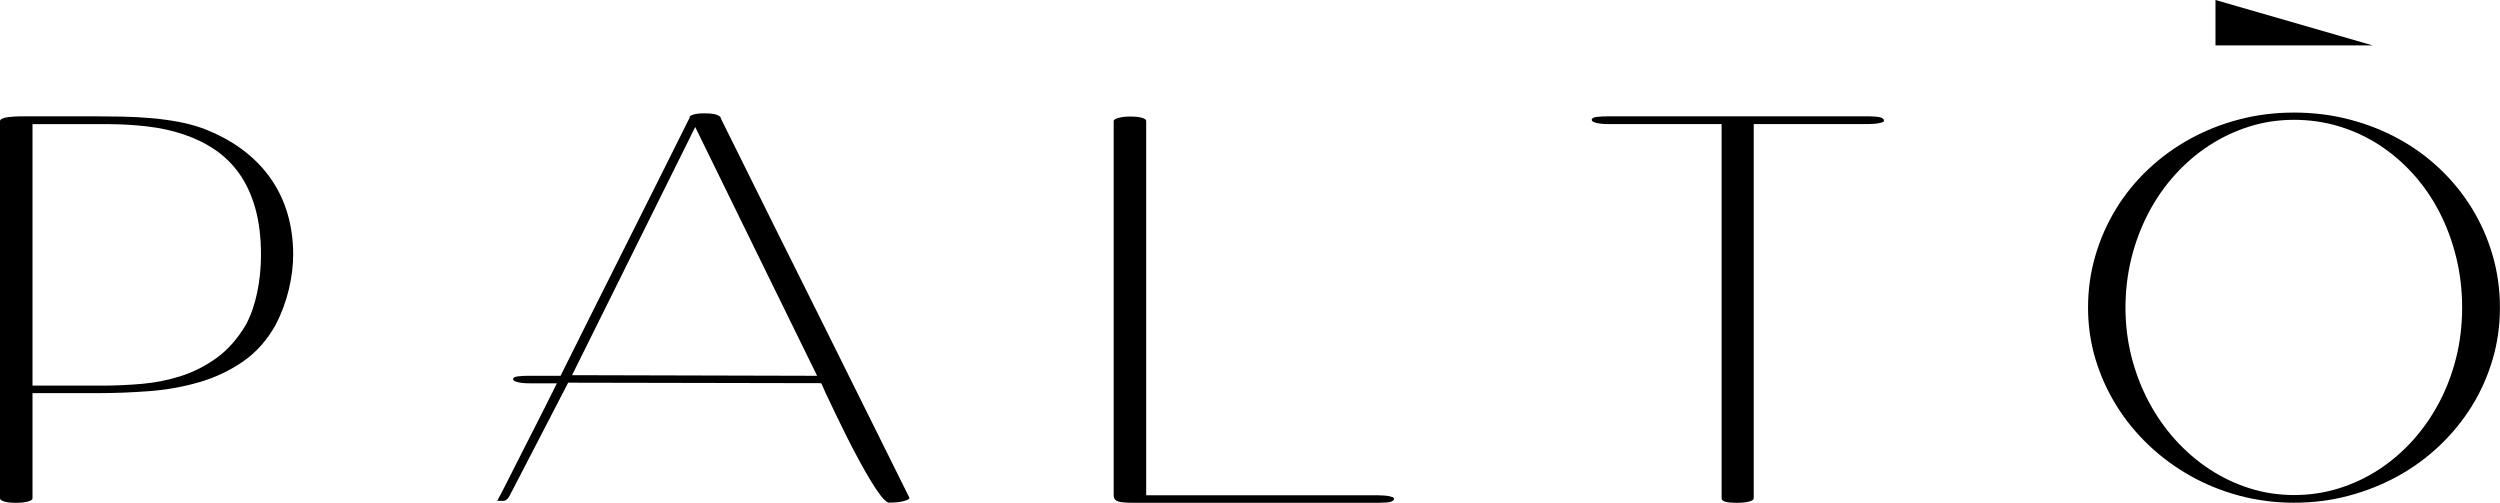 <svg width="179" height="36" viewBox="0 0 179 36" fill="none" xmlns="http://www.w3.org/2000/svg">
<path d="M40.681 27.4L36.639 35.206C36.608 35.246 36.581 35.301 36.55 35.37C36.52 35.438 36.483 35.512 36.434 35.588C36.386 35.663 36.328 35.727 36.258 35.782C36.191 35.837 36.102 35.865 35.993 35.865C35.829 35.865 35.72 35.862 35.671 35.858C35.622 35.853 35.597 35.846 35.597 35.837C35.597 35.827 35.611 35.808 35.641 35.784C35.671 35.761 35.685 35.727 35.685 35.687C35.685 35.697 35.74 35.597 35.854 35.389C35.966 35.18 36.112 34.896 36.293 34.535C36.474 34.178 36.68 33.765 36.915 33.301C37.149 32.836 37.393 32.355 37.648 31.858C37.901 31.36 38.154 30.865 38.402 30.376C38.65 29.888 38.878 29.44 39.082 29.03L39.873 27.445H37.91C37.56 27.445 37.274 27.416 37.061 27.362C36.845 27.308 36.738 27.234 36.738 27.144C36.738 27.044 36.845 26.98 37.061 26.95C37.277 26.919 37.56 26.905 37.91 26.905H40.136C40.878 25.419 41.637 23.897 42.412 22.343C43.187 20.788 43.971 19.224 44.763 17.653C45.554 16.082 46.336 14.52 47.113 12.963C47.891 11.408 48.649 9.887 49.39 8.401H49.359C49.369 8.37 49.392 8.342 49.425 8.311C49.459 8.28 49.515 8.252 49.594 8.221C49.673 8.19 49.777 8.166 49.909 8.145C50.042 8.126 50.209 8.114 50.415 8.114C50.826 8.114 51.118 8.147 51.295 8.211C51.471 8.275 51.578 8.349 51.617 8.429H51.587C51.666 8.588 51.819 8.901 52.049 9.363C52.279 9.828 52.566 10.406 52.912 11.098C53.258 11.79 53.652 12.584 54.091 13.475C54.529 14.368 55.001 15.316 55.504 16.323C56.008 17.331 56.53 18.378 57.071 19.463C57.614 20.551 58.156 21.641 58.704 22.738C60.618 26.587 62.756 30.891 65.118 35.647C65.118 35.727 64.981 35.803 64.707 35.879C64.433 35.955 64.067 35.99 63.61 35.99C63.454 35.931 63.264 35.754 63.039 35.46C62.814 35.166 62.572 34.803 62.315 34.374C62.055 33.945 61.786 33.469 61.503 32.945C61.219 32.422 60.943 31.893 60.674 31.36C60.405 30.827 60.152 30.31 59.913 29.812C59.674 29.315 59.465 28.881 59.291 28.511C59.163 28.253 59.061 28.028 58.983 27.838C58.904 27.649 58.841 27.514 58.792 27.435L40.681 27.4ZM40.959 26.862L58.505 26.907C57.811 25.492 57.098 24.037 56.367 22.547C55.634 21.056 54.898 19.553 54.156 18.037C53.413 16.52 52.673 15.01 51.938 13.506C51.2 12.001 50.48 10.529 49.777 9.093L40.959 26.862Z" fill="black"/>
<path d="M82.064 35.462H98.642C98.77 35.462 98.904 35.466 99.046 35.476C99.187 35.485 99.315 35.5 99.426 35.521C99.538 35.54 99.63 35.566 99.705 35.597C99.779 35.627 99.814 35.661 99.814 35.701C99.814 35.81 99.728 35.888 99.558 35.933C99.387 35.978 99.083 36 98.644 36H81.217C80.925 36 80.684 35.992 80.493 35.978C80.303 35.964 80.152 35.936 80.039 35.895C79.927 35.855 79.848 35.798 79.804 35.722C79.76 35.647 79.739 35.549 79.739 35.431V8.659C79.739 8.578 79.853 8.507 80.083 8.441C80.312 8.377 80.589 8.344 80.911 8.344C81.282 8.344 81.568 8.375 81.767 8.434C81.967 8.493 82.067 8.569 82.067 8.659V35.462H82.064Z" fill="black"/>
<path d="M149.504 22.03C149.504 20.733 149.68 19.489 150.031 18.297C150.381 17.105 150.875 15.991 151.509 14.953C152.142 13.915 152.91 12.975 153.808 12.126C154.706 11.278 155.702 10.553 156.795 9.951C157.888 9.346 159.064 8.882 160.324 8.552C161.584 8.223 162.891 8.06 164.248 8.06C165.624 8.06 166.945 8.223 168.209 8.552C169.474 8.882 170.653 9.346 171.746 9.944C172.839 10.541 173.83 11.266 174.718 12.112C175.607 12.96 176.368 13.901 177.004 14.939C177.637 15.977 178.129 17.093 178.475 18.29C178.821 19.487 178.995 20.733 178.995 22.03C178.995 23.317 178.819 24.556 178.468 25.746C178.115 26.938 177.621 28.049 176.981 29.08C176.34 30.111 175.572 31.054 174.674 31.907C173.776 32.76 172.781 33.488 171.688 34.09C170.595 34.694 169.421 35.161 168.165 35.495C166.91 35.829 165.606 35.995 164.248 35.995C162.9 35.995 161.603 35.827 160.352 35.495C159.101 35.161 157.93 34.687 156.837 34.073C155.744 33.459 154.748 32.727 153.85 31.874C152.952 31.021 152.179 30.078 151.537 29.04C150.892 28.002 150.393 26.893 150.035 25.712C149.683 24.535 149.504 23.307 149.504 22.03ZM152.184 22.03C152.184 23.255 152.33 24.437 152.623 25.575C152.915 26.712 153.326 27.776 153.852 28.767C154.379 29.76 155.01 30.665 155.748 31.483C156.486 32.3 157.301 33.004 158.194 33.592C159.088 34.18 160.044 34.637 161.065 34.959C162.086 35.284 163.146 35.445 164.251 35.445C165.364 35.445 166.432 35.286 167.458 34.967C168.483 34.647 169.442 34.196 170.335 33.613C171.228 33.03 172.04 32.329 172.774 31.511C173.507 30.694 174.134 29.788 174.656 28.796C175.178 27.803 175.582 26.736 175.865 25.594C176.148 24.452 176.289 23.264 176.289 22.027C176.289 20.781 176.148 19.582 175.865 18.43C175.582 17.278 175.185 16.205 174.672 15.207C174.159 14.209 173.539 13.304 172.811 12.491C172.082 11.678 171.272 10.982 170.379 10.396C169.486 9.813 168.52 9.365 167.485 9.05C166.45 8.735 165.371 8.579 164.248 8.579C163.134 8.579 162.067 8.74 161.041 9.064C160.016 9.389 159.057 9.842 158.164 10.425C157.271 11.008 156.456 11.709 155.718 12.527C154.98 13.344 154.351 14.252 153.829 15.25C153.307 16.247 152.901 17.319 152.613 18.465C152.328 19.617 152.184 20.805 152.184 22.03Z" fill="black"/>
<path d="M6.943 8.33C7.549 8.33 8.177 8.337 8.832 8.351C9.486 8.366 10.138 8.401 10.788 8.456C11.438 8.51 12.073 8.595 12.7 8.709C13.324 8.823 13.911 8.977 14.457 9.167C15.55 9.577 16.508 10.084 17.327 10.693C18.148 11.302 18.828 11.992 19.371 12.764C19.912 13.537 20.318 14.383 20.587 15.3C20.857 16.217 20.991 17.193 20.991 18.231C20.991 19.018 20.889 19.847 20.683 20.715C20.478 21.582 20.165 22.426 19.745 23.243C19.13 24.35 18.348 25.229 17.401 25.883C16.455 26.537 15.41 27.03 14.266 27.364C13.125 27.699 11.925 27.912 10.672 28.007C9.417 28.102 8.175 28.149 6.945 28.149H2.327V35.687C2.327 35.777 2.216 35.851 1.991 35.913C1.766 35.972 1.483 36.002 1.142 36.002C0.761 36.002 0.476 35.969 0.285 35.905C0.095 35.837 0 35.766 0 35.685V8.674C0 8.605 0.053 8.543 0.16 8.494C0.267 8.444 0.397 8.408 0.548 8.389C0.698 8.37 0.861 8.354 1.03 8.344C1.2 8.335 1.351 8.33 1.478 8.33H6.943ZM2.327 8.885V27.611H7.293C8.24 27.611 9.198 27.568 10.171 27.483C11.143 27.398 12.083 27.208 12.99 26.914C13.897 26.62 14.747 26.184 15.538 25.606C16.329 25.028 17.016 24.246 17.603 23.258C17.965 22.58 18.234 21.807 18.415 20.94C18.596 20.073 18.687 19.179 18.687 18.262C18.687 16.997 18.552 15.885 18.283 14.928C18.014 13.97 17.636 13.146 17.148 12.454C16.659 11.762 16.076 11.186 15.399 10.726C14.721 10.266 13.974 9.901 13.157 9.626C12.343 9.351 11.466 9.16 10.528 9.05C9.591 8.941 8.625 8.887 7.627 8.887H2.327V8.885Z" fill="black"/>
<path d="M124.395 36C123.935 36 123.634 35.969 123.487 35.91C123.341 35.851 123.267 35.775 123.267 35.685V8.885H115.155C114.813 8.885 114.53 8.856 114.305 8.802C114.08 8.747 113.969 8.674 113.969 8.584C113.969 8.475 114.08 8.404 114.305 8.375C114.53 8.344 114.813 8.33 115.155 8.33H133.725C134.164 8.33 134.47 8.356 134.64 8.406C134.811 8.456 134.895 8.536 134.895 8.645C134.895 8.686 134.858 8.719 134.786 8.75C134.714 8.78 134.619 8.804 134.507 8.823C134.396 8.844 134.268 8.859 134.127 8.868C133.985 8.878 133.851 8.882 133.723 8.882H125.567V35.685C125.567 35.775 125.46 35.849 125.244 35.91C125.028 35.969 124.745 36 124.395 36Z" fill="black"/>
<path d="M158.629 0V3.249H169.879L158.629 0Z" fill="black"/>
</svg>
